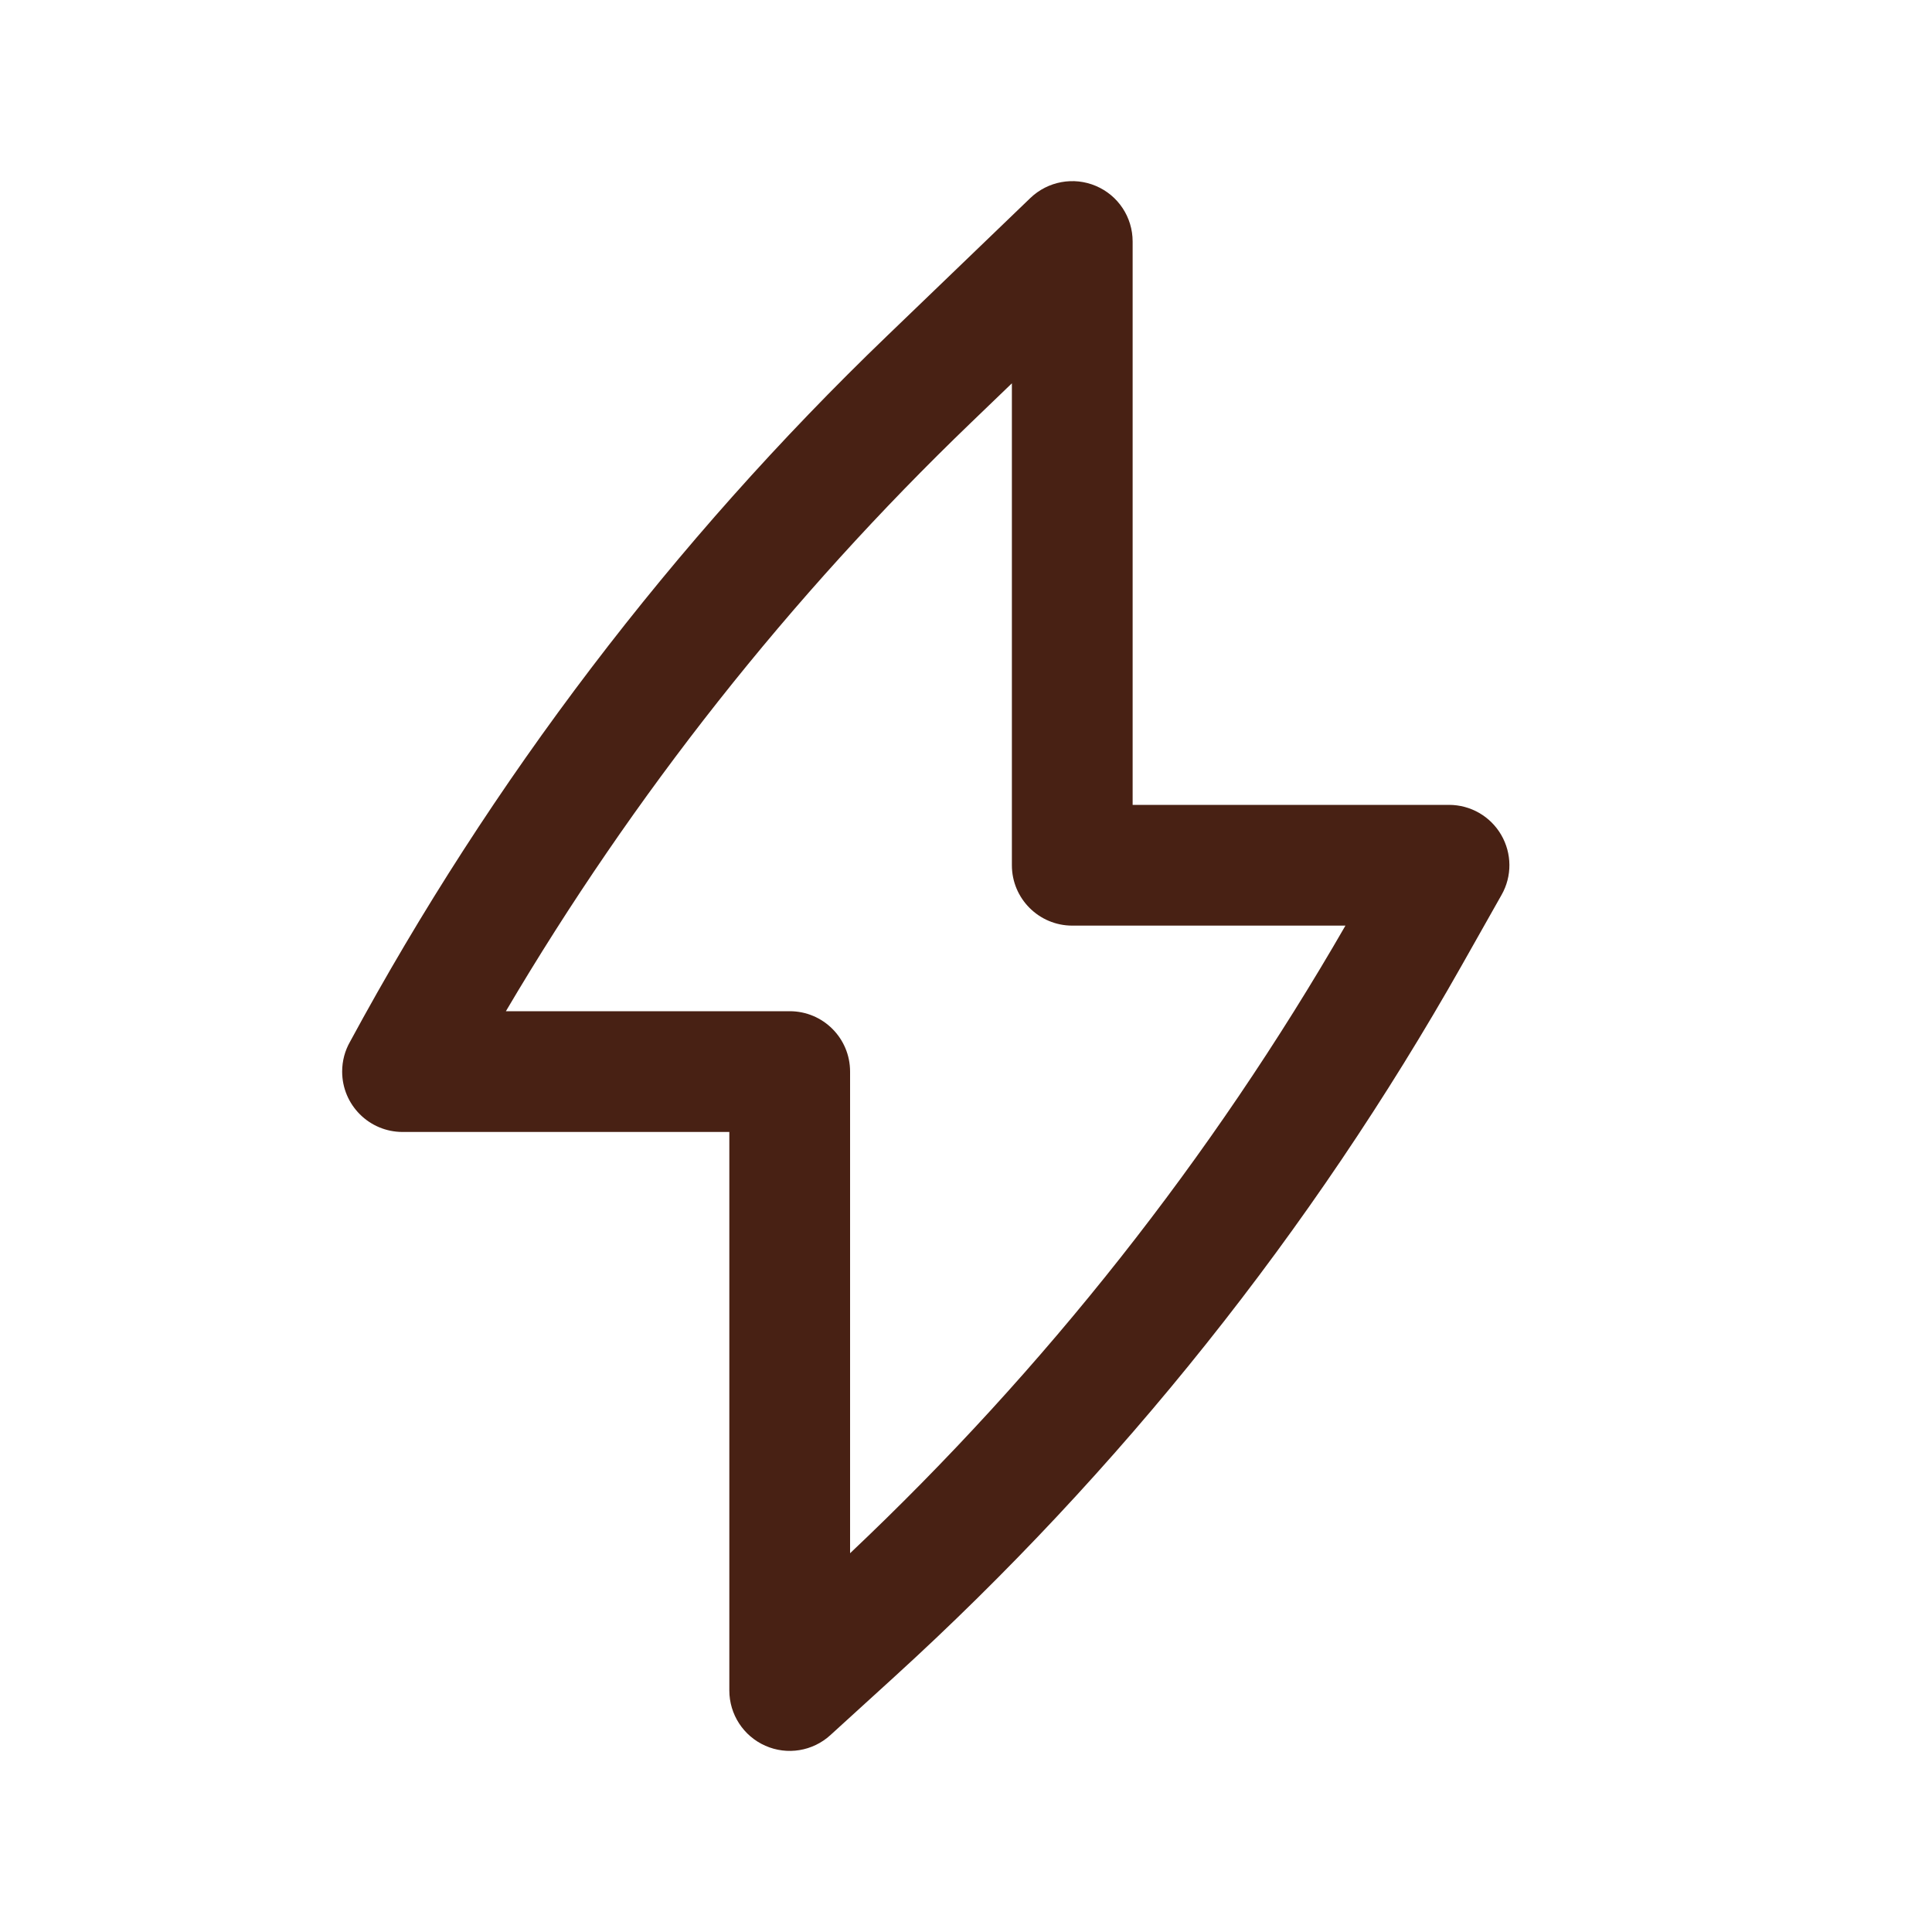 <svg width="20" height="20" viewBox="0 0 20 20" fill="none" xmlns="http://www.w3.org/2000/svg">
<path fill-rule="evenodd" clip-rule="evenodd" d="M11.345 1.925C11.576 2.023 11.725 2.249 11.725 2.5V8.332H15C15.223 8.332 15.428 8.45 15.54 8.642C15.652 8.834 15.654 9.071 15.544 9.264L15.134 9.99C13.579 12.742 11.596 15.229 9.259 17.358L8.596 17.962C8.413 18.129 8.149 18.172 7.923 18.072C7.696 17.972 7.55 17.747 7.55 17.5V11.718H4.167C3.822 11.718 3.542 11.438 3.542 11.093C3.542 10.981 3.571 10.876 3.623 10.785C5.088 8.076 6.965 5.609 9.186 3.474L10.667 2.049C10.848 1.876 11.115 1.827 11.345 1.925ZM5.237 10.468H8.175C8.521 10.468 8.8 10.748 8.8 11.093V16.079C10.816 14.174 12.543 11.986 13.928 9.582H11.1C10.755 9.582 10.475 9.302 10.475 8.957V3.968L10.052 4.375C8.176 6.179 6.557 8.229 5.237 10.468Z" fill="#482114"/>
</svg>
